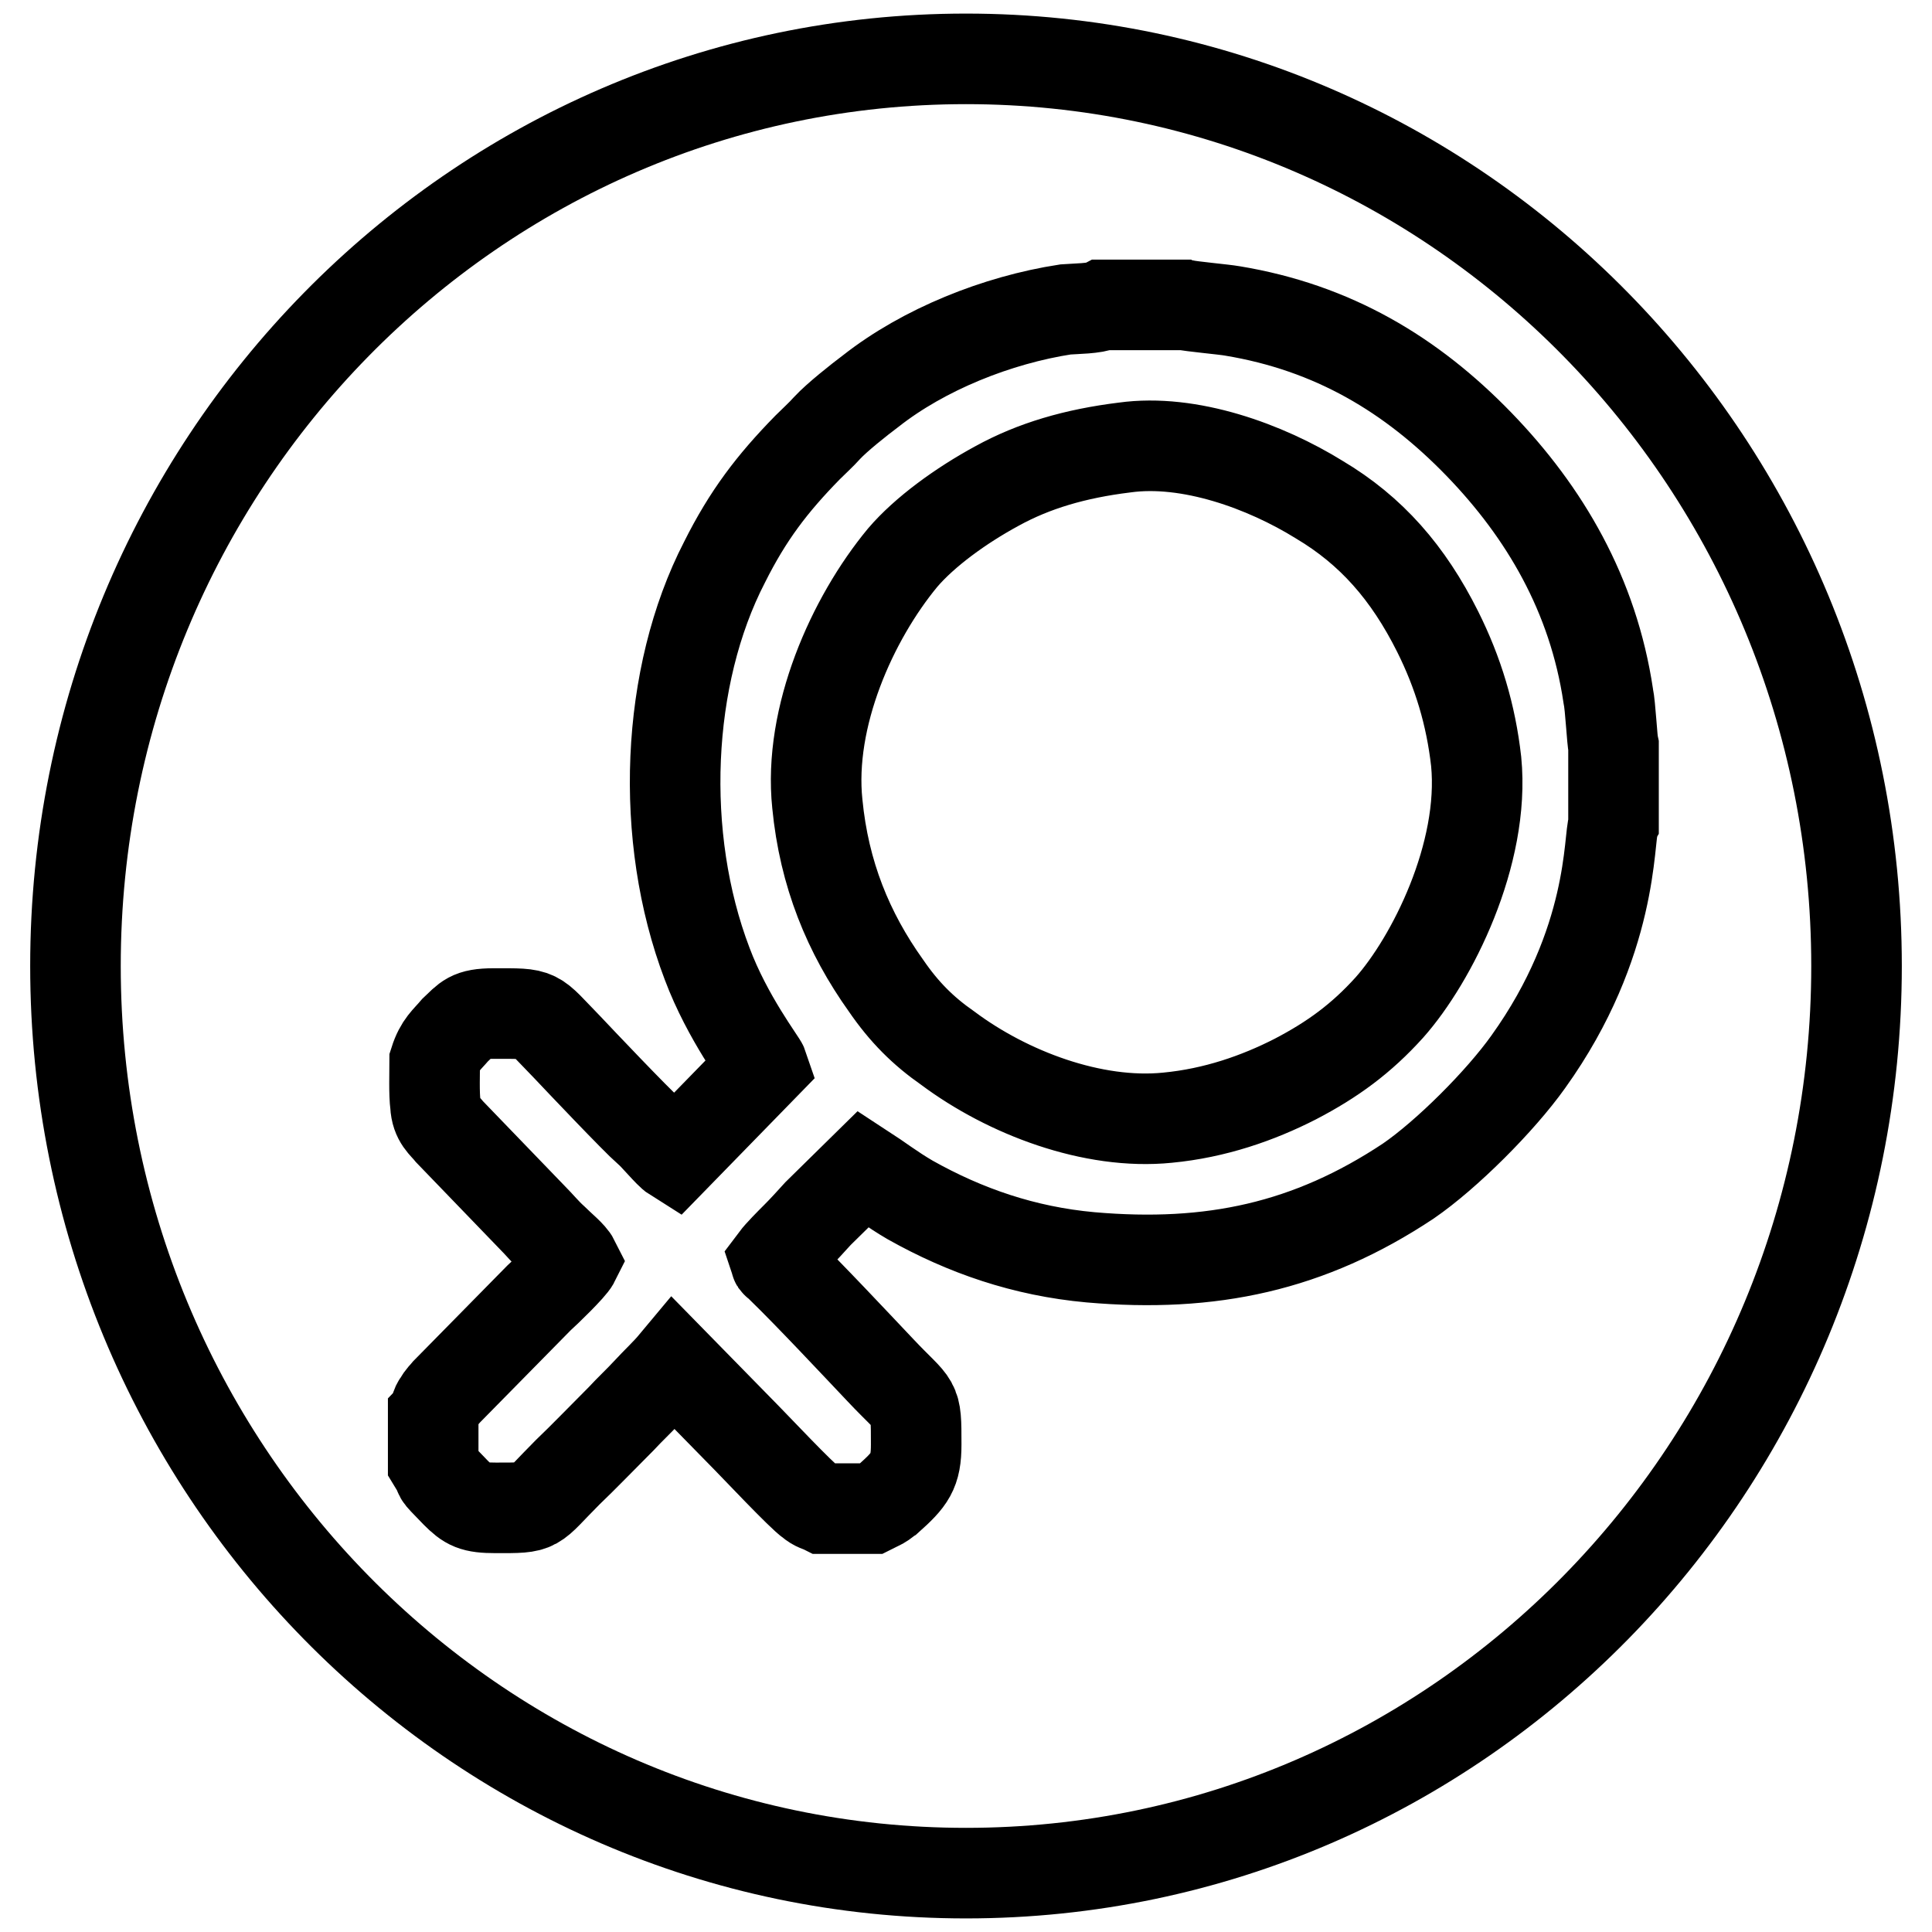 <?xml version="1.0" encoding="utf-8"?>
<!-- Svg Vector Icons : http://www.onlinewebfonts.com/icon -->
<!DOCTYPE svg PUBLIC "-//W3C//DTD SVG 1.1//EN" "http://www.w3.org/Graphics/SVG/1.1/DTD/svg11.dtd">
<svg version="1.1" xmlns="http://www.w3.org/2000/svg" xmlns:xlink="http://www.w3.org/1999/xlink" x="0px" y="0px" viewBox="0 0 256 256" enable-background="new 0 0 256 256" xml:space="preserve">
<g> <path stroke-width="12" fill-opacity="0" stroke="#000000"  d="M128,7.8c65.2,0,118,53.8,118,120.2s-52.8,120.2-118,120.2c-65.2,0-118-53.8-118-120.2S62.8,7.8,128,7.8 L128,7.8L128,7.8z M149,59.3c8.6-1.2,18.7,2.5,25.8,6.9c6.9,4.1,11.8,9.7,15.7,17.5c2.7,5.4,4.4,11,5.1,17.2 c1.2,12.3-5.9,26.3-11.5,32.6c-3.7,4.1-7.5,6.9-12.5,9.5c-4.9,2.5-10.6,4.5-16.9,5.1c-9.9,1-21.2-3.3-29.1-9.2 c-3.3-2.3-5.8-4.8-8.2-8.3c-5-7-8.2-14.8-9.1-24.1c-1.2-11.5,4.6-24.5,11.3-32.6c2.9-3.4,7.7-6.9,12.5-9.5 C137,61.7,142.5,60.1,149,59.3L149,59.3L149,59.3z M57.6,140.6c0,1.6-0.1,4.3,0.1,5.8c0.1,2,1.1,2.6,1.9,3.6l10.9,11.3 c1,1,1.8,2,2.8,2.9c1,1,2.4,2.1,2.8,2.9c-0.4,0.8-3.7,4-4.7,4.9l-12.2,12.4c-0.4,0.5-0.7,0.7-1,1.3c-0.6,0.7-0.4,1.2-0.8,1.7v6.4 c1.6,2.6-0.2,0.7,3,4c1.6,1.6,2.3,2,5.3,2c5.9,0,4.7,0.1,9.5-4.7c2.3-2.2,4.1-4.1,7.1-7.1c1.2-1.3,2.3-2.3,3.5-3.6 c1.1-1.2,2.5-2.5,3.5-3.7l9.6,9.8c1,1,7.4,7.8,8.5,8.5c0.7,0.6,1.1,0.6,1.7,0.9h6.4l1.2-0.6c0.4-0.2,0.8-0.6,1-0.7 c2.9-2.6,3.7-3.6,3.7-7.2c0-6.2,0-4.8-4.7-9.8c-3.6-3.8-9.4-10-13.1-13.6c-0.2-0.2-0.2-0.2-0.5-0.5c-0.4-0.3-0.2,0-0.4-0.6 c0.6-0.8,2-2.2,2.8-3c1-1,1.9-2,2.9-3.1l6-5.9c2,1.3,3.8,2.7,6.2,4.1c7.3,4.1,15.1,6.8,23.9,7.6c16,1.4,29-1.4,42.1-10.1 c5.1-3.5,12.2-10.6,15.9-15.8c11.4-15.9,10.6-29.7,11.3-31.4V98.9c-0.2-0.8-0.4-5.3-0.7-6.7c-2-13.4-8.4-24.3-17.1-33.3 c-9-9.3-19.4-15.5-32.7-17.7c-1.1-0.2-5.6-0.6-6.3-0.8h-10.9c-1,0.5-3.6,0.5-4.9,0.6c-9.1,1.4-18.8,5.3-25.8,10.8 c-1.6,1.2-4.5,3.5-5.8,4.9c-0.8,0.9-1.7,1.7-2.6,2.6c-4.7,4.8-7.9,9-11,15.2c-7.8,15.1-8.7,36.4-2.3,53.2c2.7,7.2,7.2,13,7.4,13.6 l-11.7,12c-0.8-0.5-2.7-2.9-3.6-3.6c-1.5-1.3-9-9.2-10.6-10.9c-4.6-4.7-3.5-4.5-9.8-4.5c-3.2,0-3.5,0.7-5.1,2.2 C59.2,137.8,58.3,138.4,57.6,140.6L57.6,140.6L57.6,140.6L57.6,140.6z"/></g>
</svg>